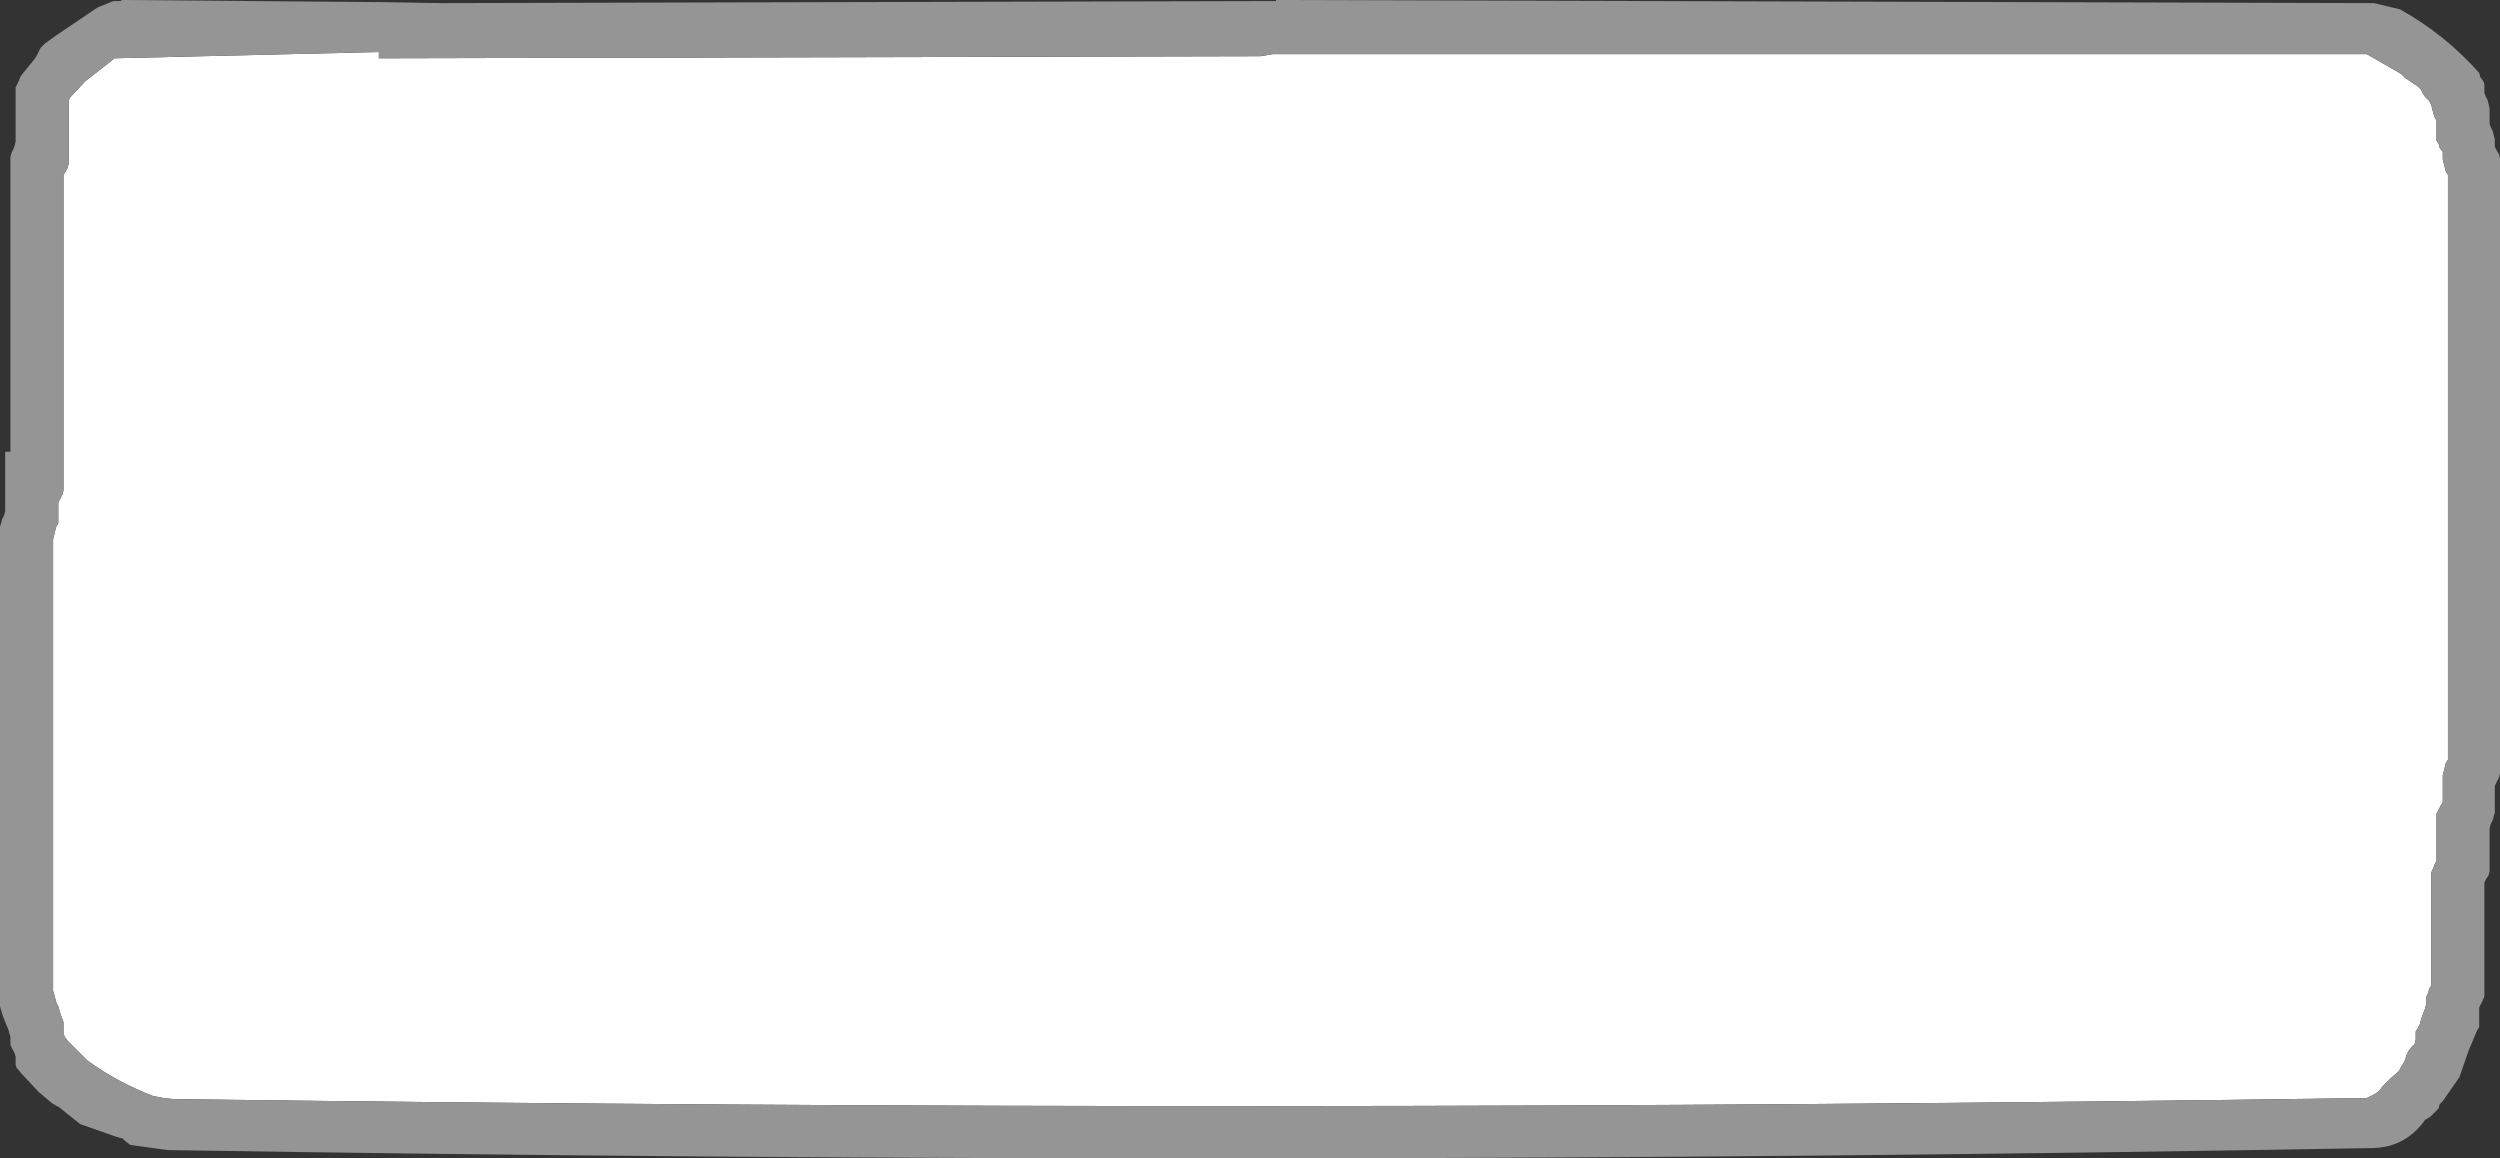 <?xml version="1.0" encoding="UTF-8" standalone="no"?>
<svg xmlns:xlink="http://www.w3.org/1999/xlink" height="55.65px" width="120.1px" xmlns="http://www.w3.org/2000/svg">
  <rect width="100%" height="100%" fill="#333333" stroke="none"/>
  <g transform="matrix(1.0, 0.0, 0.0, 1.0, 60.05, 27.7)">
    <path d="M1.1 -25.1 L1.25 -25.1 53.65 -25.1 55.3 -24.15 55.5 -23.95 55.8 -23.75 56.1 -23.55 56.25 -23.4 56.35 -23.2 56.45 -23.05 56.65 -22.85 56.75 -22.65 56.8 -22.45 56.85 -22.25 56.9 -22.1 57.0 -21.9 57.0 -21.7 57.0 -21.5 57.0 -21.35 57.0 -21.15 57.0 -20.95 57.1 -20.8 57.15 -20.6 57.3 -20.4 57.3 -20.2 57.3 -20.05 57.35 -19.85 57.4 -19.65 57.45 -19.45 57.55 -19.3 57.55 -5.05 57.55 8.4 57.55 8.6 57.55 8.8 57.45 8.95 57.4 9.15 57.35 9.35 57.3 9.55 57.3 9.7 57.3 10.1 57.3 10.3 57.3 10.45 57.3 10.65 57.3 10.85 57.2 11.0 57.1 11.2 57.0 11.4 57.0 12.15 57.0 12.9 57.0 13.1 57.0 13.25 57.0 13.45 57.0 13.65 56.9 13.85 56.85 14.0 56.75 14.2 56.75 15.9 56.75 18.3 56.75 19.25 56.75 19.45 56.75 19.65 56.65 19.8 56.6 20.0 56.5 20.2 56.5 20.4 56.5 20.55 56.45 20.75 56.3 21.15 56.25 21.3 56.2 21.5 56.1 21.7 56.0 21.85 56.0 22.05 56.0 22.25 55.95 22.45 55.8 22.6 55.65 22.8 55.55 23.0 55.5 23.2 55.4 23.4 55.3 23.55 55.2 23.75 54.8 24.1 54.6 24.3 54.4 24.5 54.25 24.7 54.05 24.85 53.65 25.05 Q1.0 25.8 -51.7 25.1 L-52.2 25.05 -52.7 24.95 Q-54.4 24.3 -55.85 23.25 L-56.8 22.3 -56.95 22.1 -57.0 21.95 -57.0 21.75 -57.0 21.55 -57.0 21.4 -57.15 21.0 -57.25 20.65 -57.35 20.45 -57.4 20.25 -57.45 20.05 -57.5 19.9 -57.5 8.3 -57.5 -1.45 -57.5 -1.65 -57.5 -1.8 -57.45 -2.0 -57.4 -2.2 -57.35 -2.4 -57.25 -2.55 -57.25 -3.55 -57.15 -3.75 -57.05 -3.95 -57.0 -4.15 -57.0 -8.8 -57.0 -16.3 -57.0 -16.45 -57.0 -19.1 -57.0 -19.3 -56.9 -19.45 -56.8 -19.65 -56.75 -19.85 -56.75 -20.05 -56.75 -20.2 -56.75 -20.4 -56.75 -21.7 -56.75 -22.85 -56.7 -23.0 -55.95 -23.8 -54.8 -24.7 -54.55 -24.9 -41.85 -25.2 -41.85 -24.9 0.5 -25.0 1.1 -25.1" fill="#ffffff" fill-rule="evenodd" stroke="none"/>
    <path d="M1.25 -27.7 L54.0 -27.55 55.25 -27.25 Q57.4 -26.05 59.05 -24.2 L59.1 -24.0 59.25 -23.8 59.3 -23.65 59.3 -23.45 59.3 -23.25 59.35 -23.1 59.45 -22.9 59.5 -22.7 59.55 -22.5 59.55 -22.35 59.55 -22.15 59.55 -21.95 59.55 -21.75 59.6 -21.6 59.7 -21.4 59.75 -21.2 59.8 -21.0 59.8 -20.85 59.8 -20.65 59.9 -20.45 60.0 -20.3 60.05 -20.1 60.05 -19.9 60.05 -5.3 60.05 9.45 60.0 9.65 59.9 9.85 59.8 10.05 59.8 10.2 59.8 10.4 59.8 10.6 59.8 10.8 59.8 10.95 59.8 11.15 59.8 11.35 59.75 11.5 59.7 11.7 59.6 11.9 59.55 12.1 59.55 12.25 59.55 12.65 59.55 13.0 59.55 13.6 59.55 14.15 59.5 14.35 59.4 14.5 59.3 14.7 59.3 14.9 59.3 16.4 59.3 18.45 59.3 20.15 59.25 20.3 59.15 20.5 59.05 20.7 59.05 20.9 59.05 21.05 59.05 21.25 59.05 21.45 59.05 21.65 58.95 21.8 58.55 22.75 58.1 24.05 57.3 25.2 57.15 25.35 57.1 25.55 56.95 25.7 56.7 25.95 56.45 26.1 56.3 26.3 Q55.4 27.4 54.0 27.45 1.0 28.4 -52.0 27.55 L-53.8 27.3 -54.05 27.1 -54.15 27.0 -54.5 26.9 -56.2 26.3 -57.2 25.5 -57.55 25.3 -58.2 24.75 -58.95 23.95 -59.25 23.6 -59.3 23.45 -59.3 23.25 -59.3 23.05 -59.35 22.9 -59.45 22.7 -59.55 22.5 -59.55 22.3 -59.55 22.1 -59.6 21.95 -59.65 21.75 -59.8 21.4 -59.95 21.0 -60.05 20.65 -60.05 20.45 -60.05 9.6 -60.05 -2.4 -60.0 -2.55 -59.95 -2.75 -59.85 -2.95 -59.8 -3.15 -59.8 -3.3 -59.8 -5.0 -59.8 -6.0 -59.55 -6.0 -59.55 -6.85 -59.55 -7.05 -59.55 -15.1 -59.55 -20.15 -59.5 -20.35 -59.4 -20.55 -59.35 -20.7 -59.3 -20.9 -59.3 -21.1 -59.3 -21.85 -59.3 -23.15 -59.3 -23.5 -59.2 -23.7 -59.05 -24.05 -58.4 -24.85 -58.3 -25.0 -58.2 -25.2 -58.1 -25.4 -57.9 -25.6 -57.7 -25.75 -57.35 -26.0 -55.35 -27.35 -54.6 -27.65 -54.25 -27.65 -54.2 -27.7 -41.95 -27.6 -41.8 -27.6 -38.85 -27.55 1.25 -27.65 1.25 -27.7 M1.1 -25.1 L0.5 -25.0 -41.85 -24.9 -41.85 -25.2 -54.55 -24.9 -54.8 -24.7 -55.95 -23.8 -56.7 -23.0 -56.75 -22.85 -56.75 -21.7 -56.75 -20.4 -56.75 -20.2 -56.75 -20.05 -56.75 -19.85 -56.8 -19.65 -56.9 -19.45 -57.0 -19.3 -57.0 -19.1 -57.0 -16.45 -57.0 -16.3 -57.0 -8.8 -57.0 -4.15 -57.05 -3.95 -57.15 -3.75 -57.25 -3.55 -57.25 -2.55 -57.35 -2.4 -57.4 -2.2 -57.45 -2.0 -57.5 -1.8 -57.5 -1.65 -57.5 -1.45 -57.5 8.3 -57.5 19.9 -57.45 20.05 -57.4 20.25 -57.35 20.45 -57.25 20.65 -57.15 21.0 -57.0 21.4 -57.0 21.55 -57.0 21.75 -57.0 21.95 -56.95 22.1 -56.8 22.3 -55.85 23.25 Q-54.4 24.3 -52.7 24.95 L-52.2 25.05 -51.7 25.1 Q1.0 25.8 53.65 25.05 L54.05 24.85 54.25 24.7 54.4 24.5 54.6 24.3 54.8 24.1 55.2 23.75 55.3 23.55 55.4 23.4 55.5 23.2 55.55 23.0 55.65 22.8 55.8 22.6 55.95 22.45 56.0 22.25 56.0 22.05 56.0 21.85 56.1 21.7 56.2 21.5 56.25 21.3 56.3 21.15 56.45 20.75 56.5 20.55 56.5 20.4 56.5 20.2 56.6 20.0 56.65 19.8 56.75 19.65 56.75 19.45 56.75 19.25 56.75 18.3 56.75 15.9 56.75 14.2 56.85 14.0 56.9 13.85 57.0 13.65 57.0 13.45 57.0 13.25 57.0 13.1 57.0 12.9 57.0 12.15 57.0 11.4 57.1 11.2 57.2 11.0 57.3 10.85 57.3 10.65 57.3 10.45 57.3 10.3 57.3 10.1 57.3 9.7 57.3 9.55 57.35 9.35 57.4 9.15 57.45 8.95 57.55 8.8 57.55 8.6 57.55 8.4 57.55 -5.05 57.55 -19.3 57.45 -19.45 57.4 -19.65 57.35 -19.85 57.3 -20.05 57.3 -20.2 57.3 -20.4 57.15 -20.6 57.1 -20.8 57.0 -20.95 57.0 -21.15 57.0 -21.35 57.0 -21.5 57.0 -21.7 57.0 -21.9 56.9 -22.1 56.85 -22.25 56.8 -22.45 56.75 -22.65 56.65 -22.85 56.45 -23.05 56.35 -23.2 56.25 -23.4 56.1 -23.55 55.8 -23.75 55.5 -23.95 55.3 -24.15 53.65 -25.1 1.25 -25.1 1.1 -25.1" fill="#959595" fill-rule="evenodd" stroke="none"/>
  </g>
</svg>
